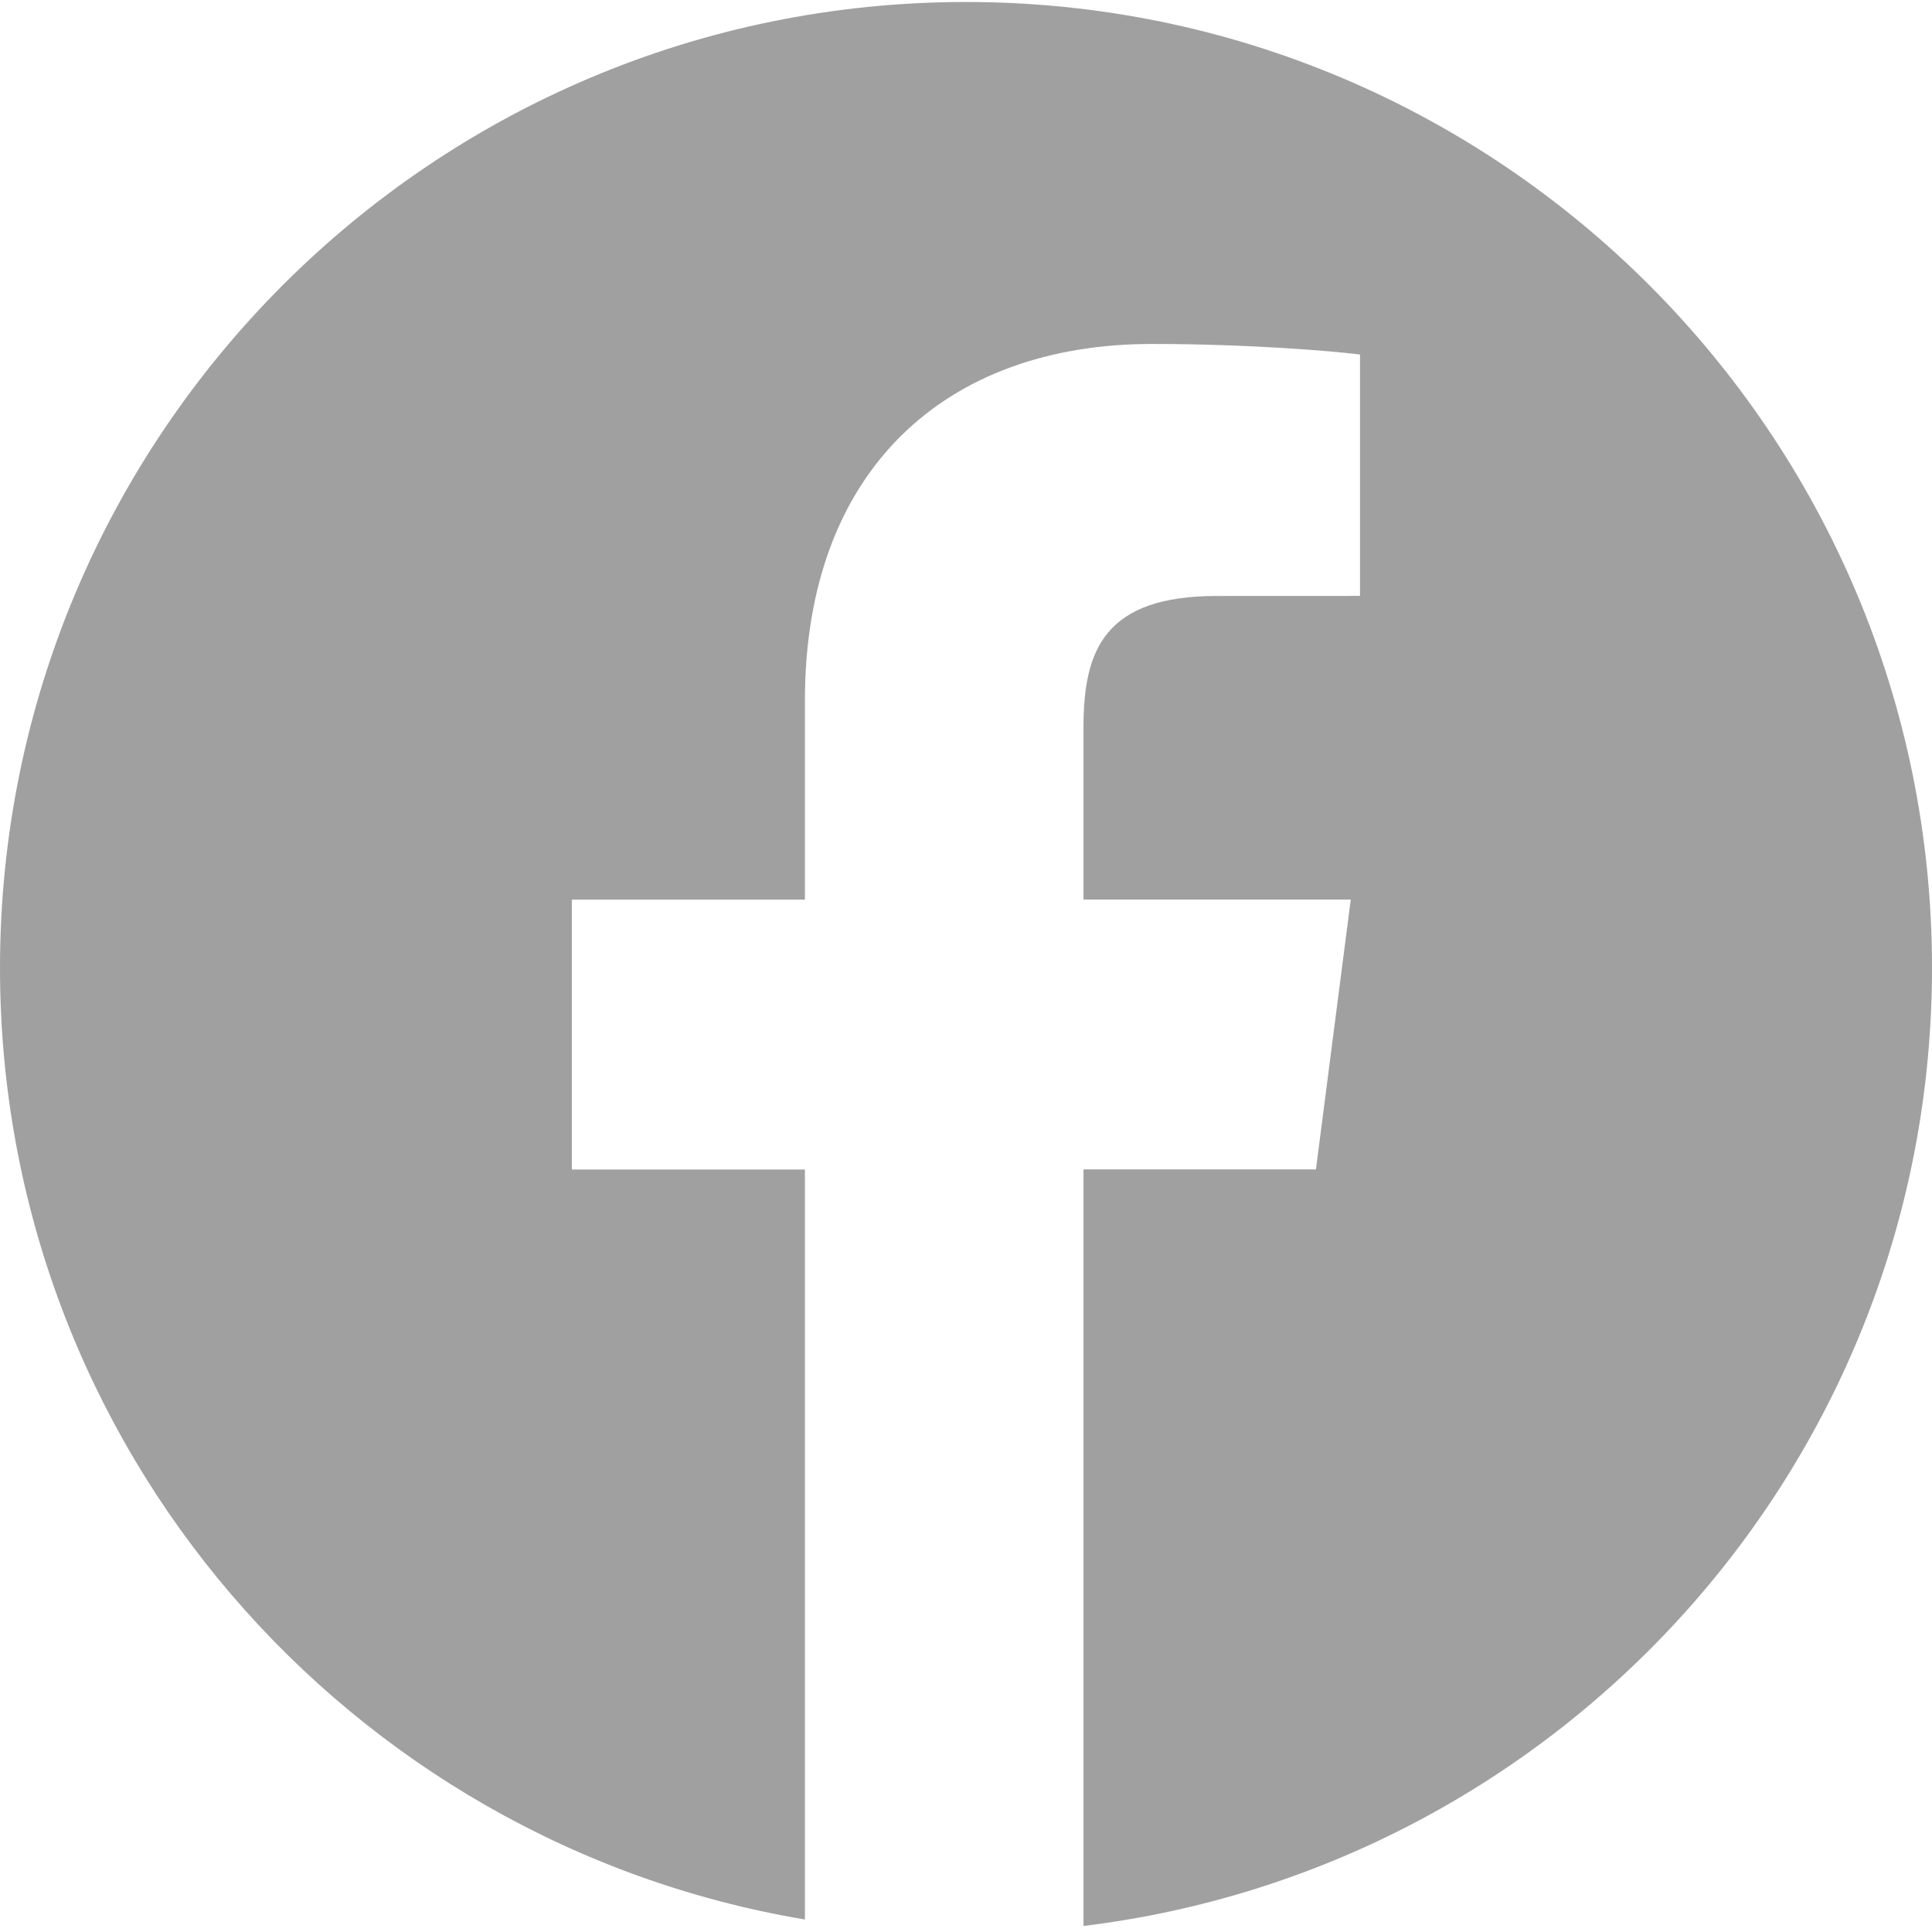 <svg width="32" height="32" viewBox="0 0 32 32" fill="none" xmlns="http://www.w3.org/2000/svg">
<path d="M16 0.033C7.164 0.033 0 7.197 0 16.033C0 23.959 5.768 30.522 13.332 31.793V19.371H9.472V14.901H13.332V11.605C13.332 7.781 15.667 5.697 19.079 5.697C20.714 5.697 22.118 5.819 22.526 5.872V9.87L20.159 9.871C18.304 9.871 17.946 10.752 17.946 12.046V14.899H22.373L21.796 19.369H17.946V31.9C25.863 30.936 32 24.206 32 16.029C32 7.197 24.836 0.033 16 0.033Z" fill="#A0A0A0"/>
</svg>
